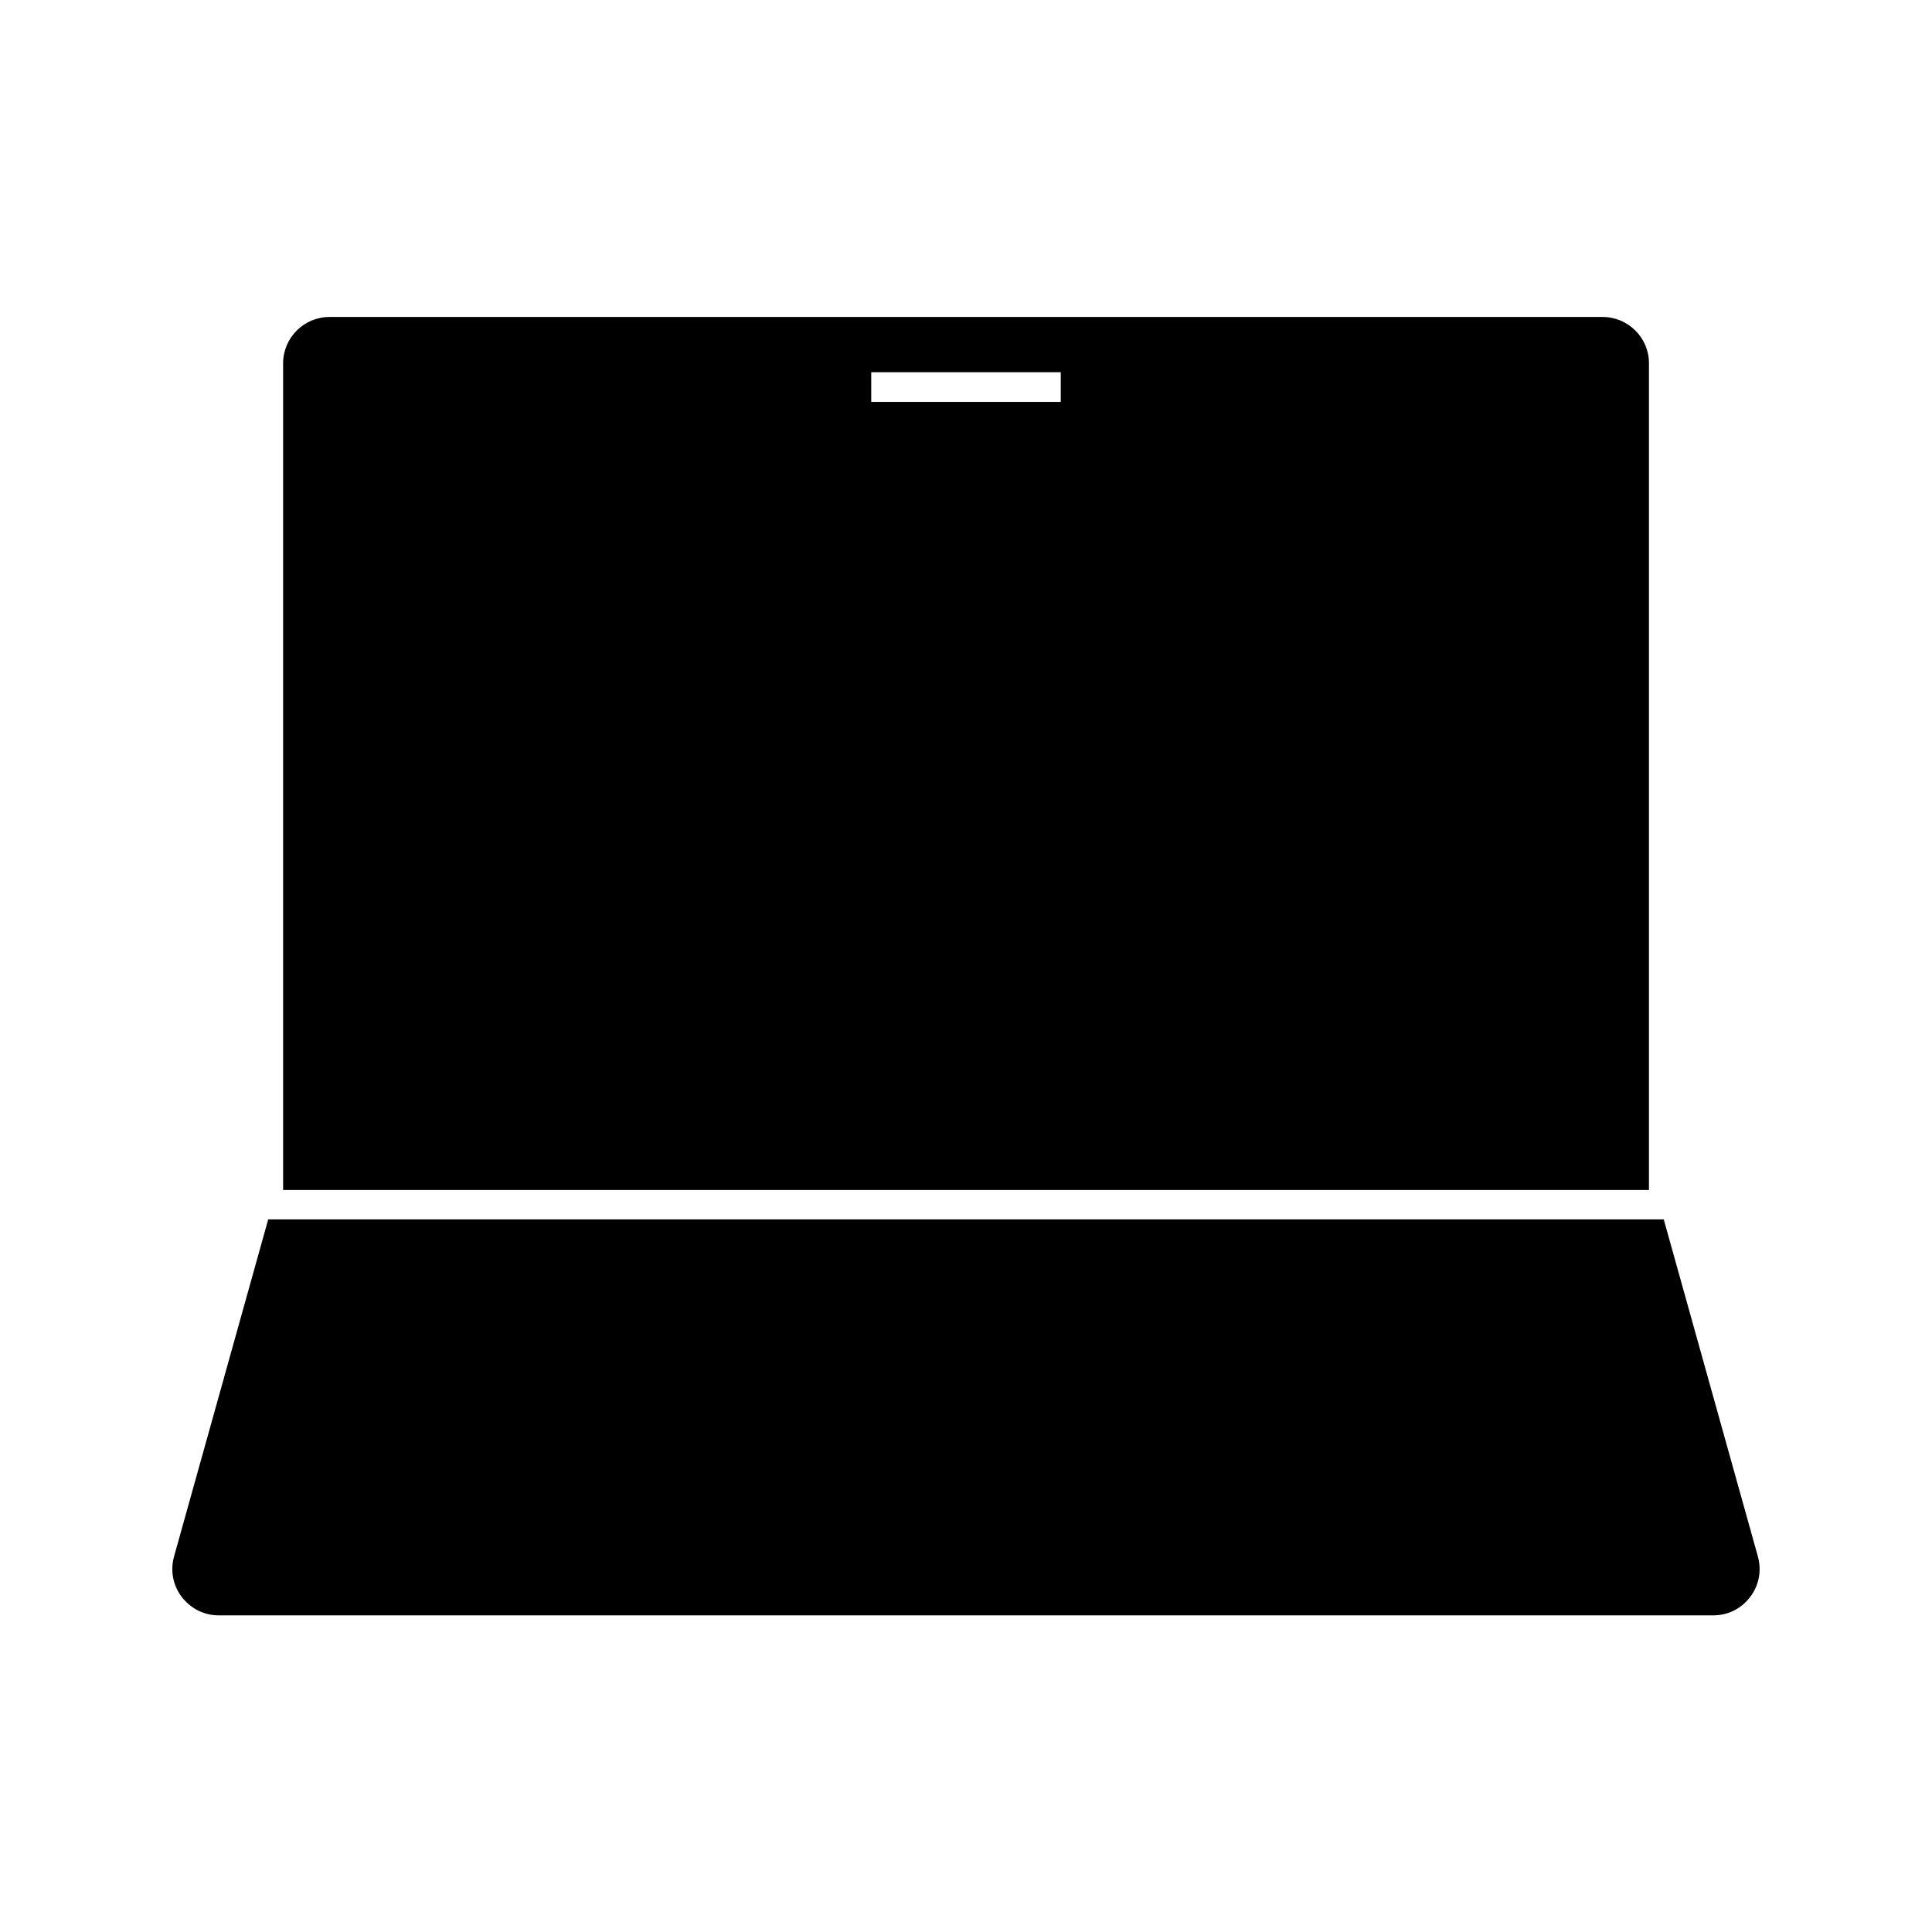 <?xml version="1.0" encoding="UTF-8"?>
<!-- Uploaded to: ICON Repo, www.svgrepo.com, Generator: ICON Repo Mixer Tools -->
<svg fill="#000000" width="800px" height="800px" version="1.1" viewBox="144 144 512 512" xmlns="http://www.w3.org/2000/svg">
 <g>
  <path d="m568.7 228h-337.39c-6.769 0-12.281 5.512-12.281 12.281v219.08h361.96v-219.16c0-6.691-5.512-12.199-12.281-12.199zm-143.59 22.512h-50.223v-7.871h50.223z"/>
  <path d="m584.91 467.15h-369.83l-24.957 89.348c-1.023 3.699-0.316 7.637 2.047 10.707s5.902 4.879 9.762 4.879h396.12c3.856 0 7.398-1.73 9.762-4.879 2.363-3.07 3.07-7.008 2.047-10.707z"/>
 </g>
</svg>